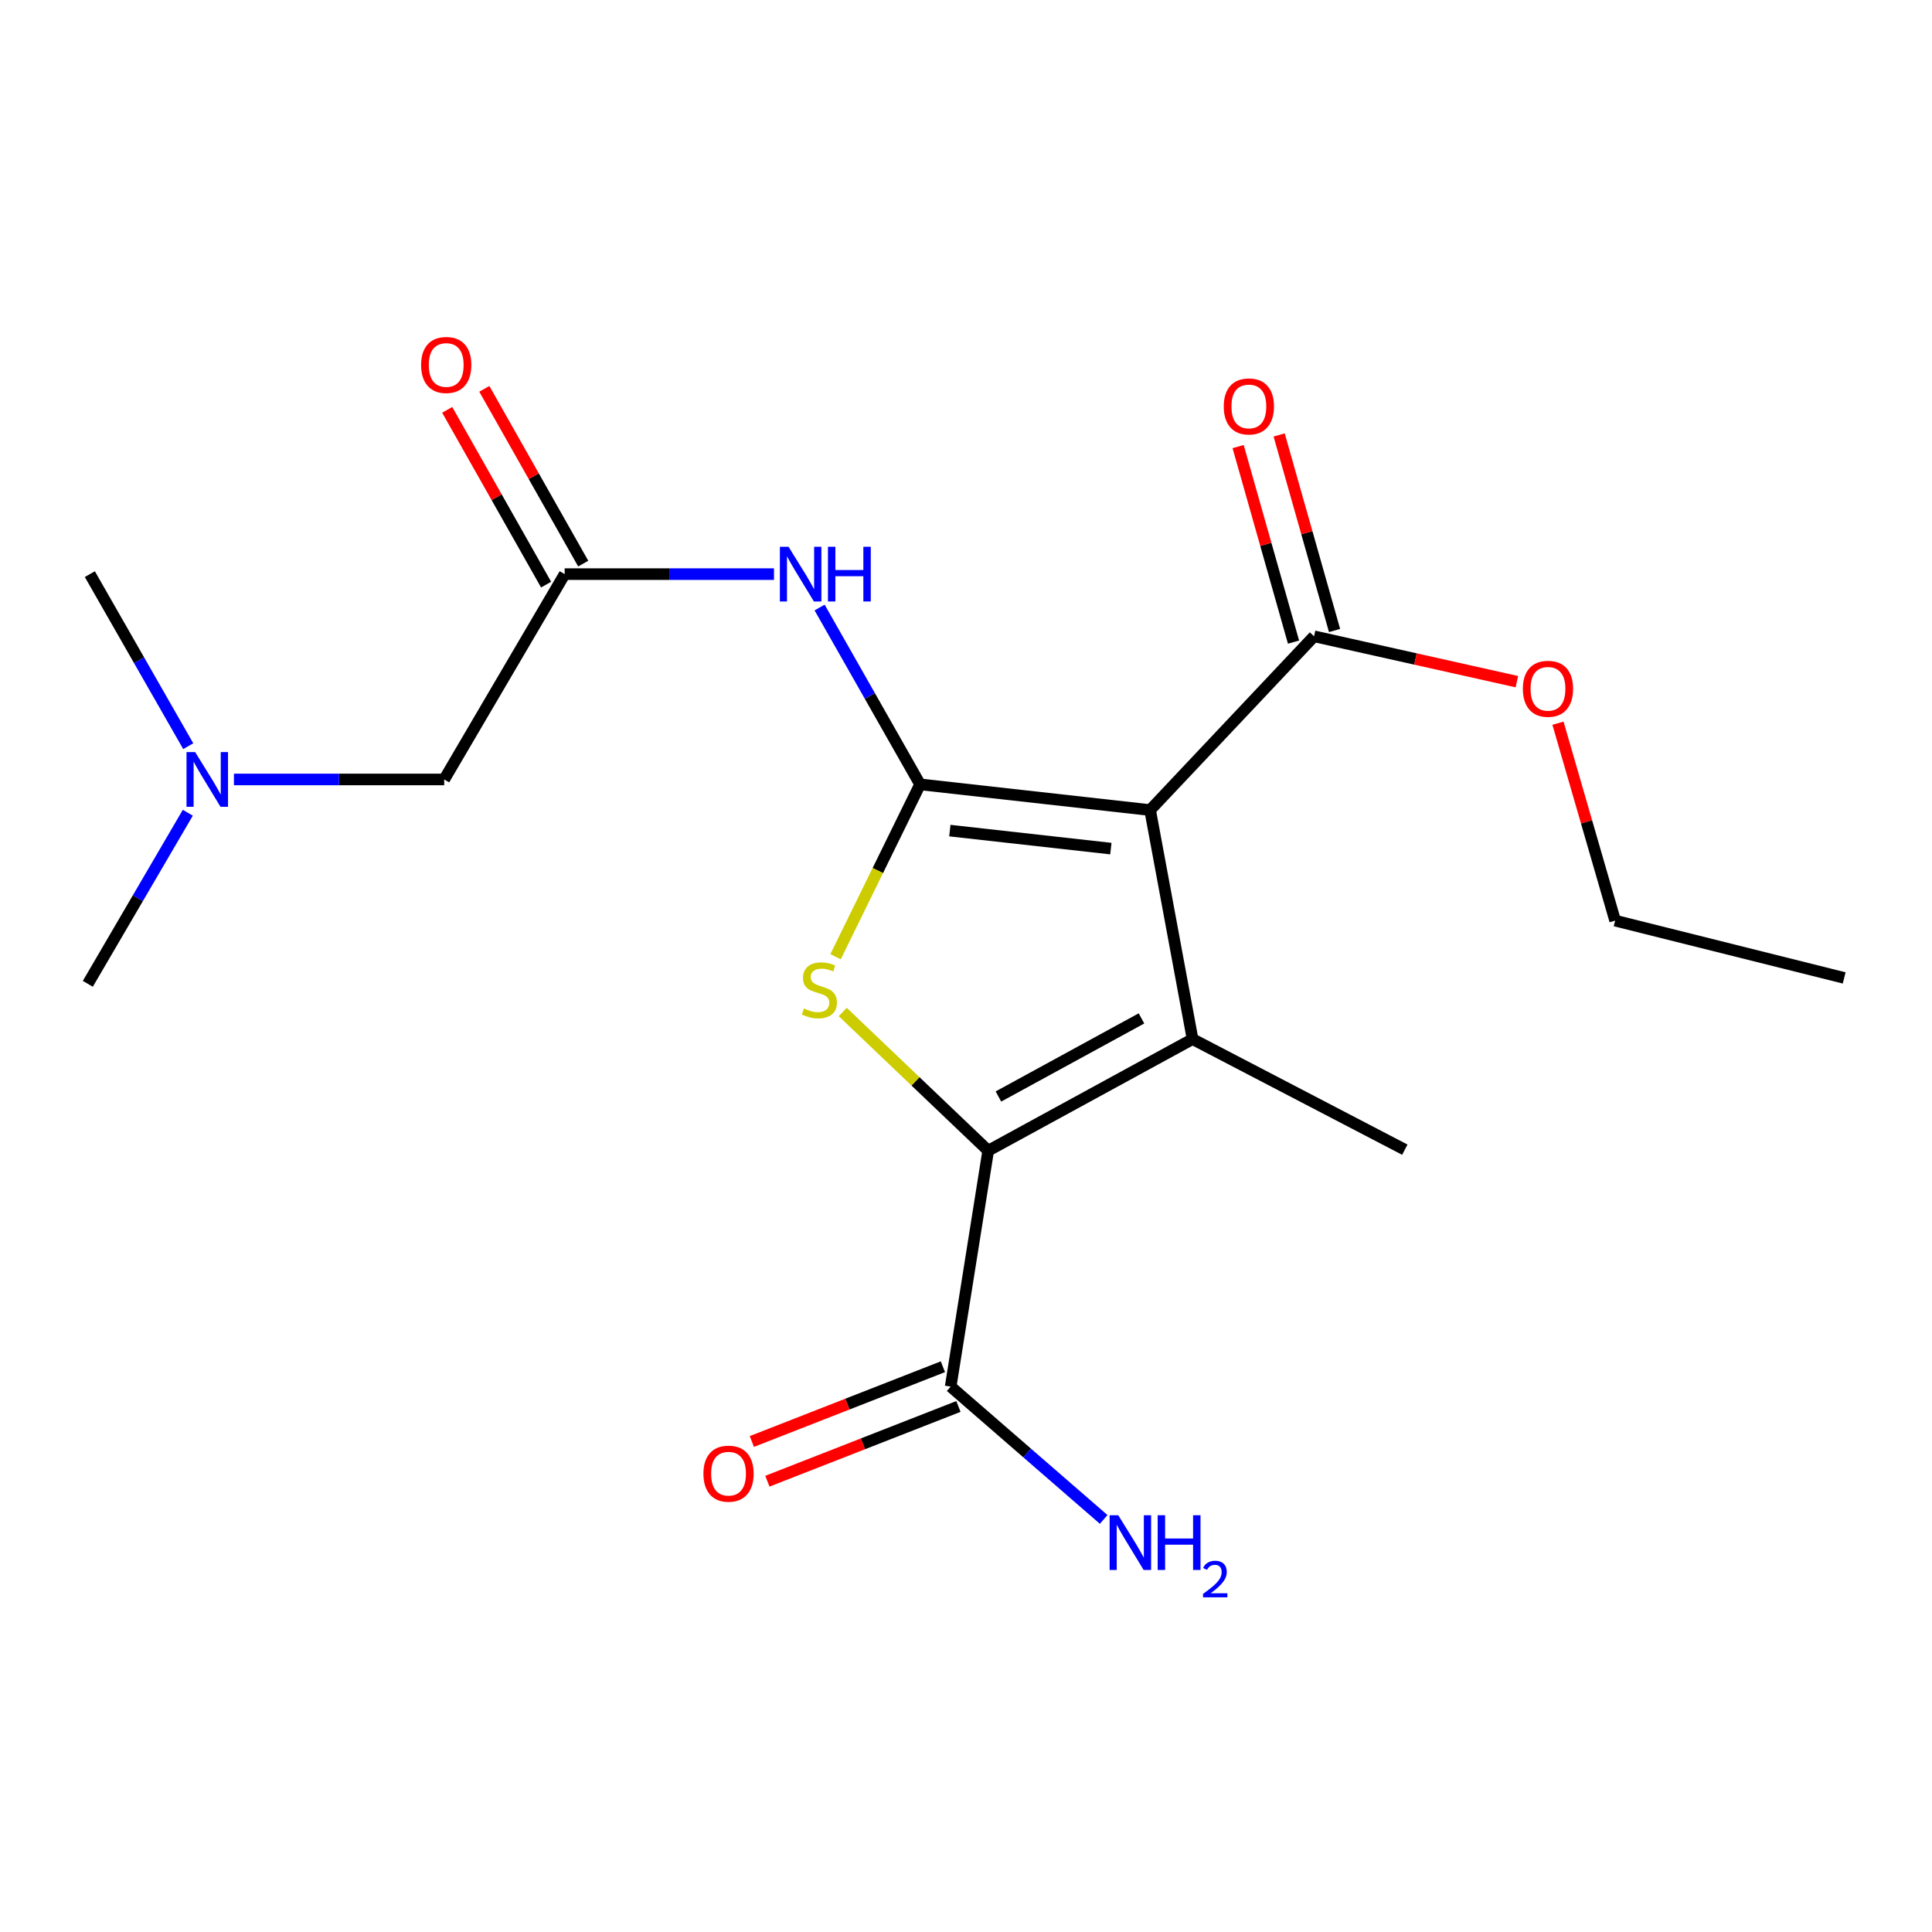 <?xml version='1.0' encoding='iso-8859-1'?>
<svg version='1.1' baseProfile='full'
              xmlns='http://www.w3.org/2000/svg'
                      xmlns:rdkit='http://www.rdkit.org/xml'
                      xmlns:xlink='http://www.w3.org/1999/xlink'
                  xml:space='preserve'
width='1000px' height='1000px' viewBox='0 0 1000 1000'>
<!-- END OF HEADER -->
<rect style='opacity:1.0;fill:#FFFFFF;stroke:none' width='1000' height='1000' x='0' y='0'> </rect>
<path class='bond-0' d='M 476.232,405.985 L 595.292,419.291' style='fill:none;fill-rule:evenodd;stroke:#000000;stroke-width:6px;stroke-linecap:butt;stroke-linejoin:miter;stroke-opacity:1' />
<path class='bond-0' d='M 491.639,429.919 L 574.981,439.234' style='fill:none;fill-rule:evenodd;stroke:#000000;stroke-width:6px;stroke-linecap:butt;stroke-linejoin:miter;stroke-opacity:1' />
<path class='bond-3' d='M 476.232,405.985 L 454.358,450.591' style='fill:none;fill-rule:evenodd;stroke:#000000;stroke-width:6px;stroke-linecap:butt;stroke-linejoin:miter;stroke-opacity:1' />
<path class='bond-3' d='M 454.358,450.591 L 432.485,495.198' style='fill:none;fill-rule:evenodd;stroke:#CCCC00;stroke-width:6px;stroke-linecap:butt;stroke-linejoin:miter;stroke-opacity:1' />
<path class='bond-4' d='M 476.232,405.985 L 450.232,360.219' style='fill:none;fill-rule:evenodd;stroke:#000000;stroke-width:6px;stroke-linecap:butt;stroke-linejoin:miter;stroke-opacity:1' />
<path class='bond-4' d='M 450.232,360.219 L 424.231,314.454' style='fill:none;fill-rule:evenodd;stroke:#0000FF;stroke-width:6px;stroke-linecap:butt;stroke-linejoin:miter;stroke-opacity:1' />
<path class='bond-1' d='M 595.292,419.291 L 617.27,537.836' style='fill:none;fill-rule:evenodd;stroke:#000000;stroke-width:6px;stroke-linecap:butt;stroke-linejoin:miter;stroke-opacity:1' />
<path class='bond-5' d='M 595.292,419.291 L 680.148,329.346' style='fill:none;fill-rule:evenodd;stroke:#000000;stroke-width:6px;stroke-linecap:butt;stroke-linejoin:miter;stroke-opacity:1' />
<path class='bond-14' d='M 617.27,537.836 L 727.132,595.073' style='fill:none;fill-rule:evenodd;stroke:#000000;stroke-width:6px;stroke-linecap:butt;stroke-linejoin:miter;stroke-opacity:1' />
<path class='bond-20' d='M 617.27,537.836 L 511.491,595.588' style='fill:none;fill-rule:evenodd;stroke:#000000;stroke-width:6px;stroke-linecap:butt;stroke-linejoin:miter;stroke-opacity:1' />
<path class='bond-20' d='M 590.824,527.123 L 516.78,567.55' style='fill:none;fill-rule:evenodd;stroke:#000000;stroke-width:6px;stroke-linecap:butt;stroke-linejoin:miter;stroke-opacity:1' />
<path class='bond-2' d='M 511.491,595.588 L 473.85,559.7' style='fill:none;fill-rule:evenodd;stroke:#000000;stroke-width:6px;stroke-linecap:butt;stroke-linejoin:miter;stroke-opacity:1' />
<path class='bond-2' d='M 473.85,559.7 L 436.208,523.812' style='fill:none;fill-rule:evenodd;stroke:#CCCC00;stroke-width:6px;stroke-linecap:butt;stroke-linejoin:miter;stroke-opacity:1' />
<path class='bond-6' d='M 511.491,595.588 L 492.065,717.702' style='fill:none;fill-rule:evenodd;stroke:#000000;stroke-width:6px;stroke-linecap:butt;stroke-linejoin:miter;stroke-opacity:1' />
<path class='bond-7' d='M 400.615,297.165 L 346.443,297.165' style='fill:none;fill-rule:evenodd;stroke:#0000FF;stroke-width:6px;stroke-linecap:butt;stroke-linejoin:miter;stroke-opacity:1' />
<path class='bond-7' d='M 346.443,297.165 L 292.27,297.165' style='fill:none;fill-rule:evenodd;stroke:#000000;stroke-width:6px;stroke-linecap:butt;stroke-linejoin:miter;stroke-opacity:1' />
<path class='bond-8' d='M 690.767,326.337 L 676.428,275.734' style='fill:none;fill-rule:evenodd;stroke:#000000;stroke-width:6px;stroke-linecap:butt;stroke-linejoin:miter;stroke-opacity:1' />
<path class='bond-8' d='M 676.428,275.734 L 662.088,225.13' style='fill:none;fill-rule:evenodd;stroke:#FF0000;stroke-width:6px;stroke-linecap:butt;stroke-linejoin:miter;stroke-opacity:1' />
<path class='bond-8' d='M 669.528,332.355 L 655.189,281.752' style='fill:none;fill-rule:evenodd;stroke:#000000;stroke-width:6px;stroke-linecap:butt;stroke-linejoin:miter;stroke-opacity:1' />
<path class='bond-8' d='M 655.189,281.752 L 640.849,231.149' style='fill:none;fill-rule:evenodd;stroke:#FF0000;stroke-width:6px;stroke-linecap:butt;stroke-linejoin:miter;stroke-opacity:1' />
<path class='bond-15' d='M 680.148,329.346 L 732.639,341.09' style='fill:none;fill-rule:evenodd;stroke:#000000;stroke-width:6px;stroke-linecap:butt;stroke-linejoin:miter;stroke-opacity:1' />
<path class='bond-15' d='M 732.639,341.09 L 785.13,352.835' style='fill:none;fill-rule:evenodd;stroke:#FF0000;stroke-width:6px;stroke-linecap:butt;stroke-linejoin:miter;stroke-opacity:1' />
<path class='bond-9' d='M 488.043,707.423 L 438.599,726.768' style='fill:none;fill-rule:evenodd;stroke:#000000;stroke-width:6px;stroke-linecap:butt;stroke-linejoin:miter;stroke-opacity:1' />
<path class='bond-9' d='M 438.599,726.768 L 389.154,746.114' style='fill:none;fill-rule:evenodd;stroke:#FF0000;stroke-width:6px;stroke-linecap:butt;stroke-linejoin:miter;stroke-opacity:1' />
<path class='bond-9' d='M 496.087,727.981 L 446.642,747.326' style='fill:none;fill-rule:evenodd;stroke:#000000;stroke-width:6px;stroke-linecap:butt;stroke-linejoin:miter;stroke-opacity:1' />
<path class='bond-9' d='M 446.642,747.326 L 397.197,766.672' style='fill:none;fill-rule:evenodd;stroke:#FF0000;stroke-width:6px;stroke-linecap:butt;stroke-linejoin:miter;stroke-opacity:1' />
<path class='bond-12' d='M 492.065,717.702 L 531.661,752.077' style='fill:none;fill-rule:evenodd;stroke:#000000;stroke-width:6px;stroke-linecap:butt;stroke-linejoin:miter;stroke-opacity:1' />
<path class='bond-12' d='M 531.661,752.077 L 571.257,786.452' style='fill:none;fill-rule:evenodd;stroke:#0000FF;stroke-width:6px;stroke-linecap:butt;stroke-linejoin:miter;stroke-opacity:1' />
<path class='bond-10' d='M 301.876,291.729 L 276.279,246.494' style='fill:none;fill-rule:evenodd;stroke:#000000;stroke-width:6px;stroke-linecap:butt;stroke-linejoin:miter;stroke-opacity:1' />
<path class='bond-10' d='M 276.279,246.494 L 250.682,201.26' style='fill:none;fill-rule:evenodd;stroke:#FF0000;stroke-width:6px;stroke-linecap:butt;stroke-linejoin:miter;stroke-opacity:1' />
<path class='bond-10' d='M 282.664,302.601 L 257.066,257.366' style='fill:none;fill-rule:evenodd;stroke:#000000;stroke-width:6px;stroke-linecap:butt;stroke-linejoin:miter;stroke-opacity:1' />
<path class='bond-10' d='M 257.066,257.366 L 231.469,212.132' style='fill:none;fill-rule:evenodd;stroke:#FF0000;stroke-width:6px;stroke-linecap:butt;stroke-linejoin:miter;stroke-opacity:1' />
<path class='bond-11' d='M 292.27,297.165 L 229.919,403.446' style='fill:none;fill-rule:evenodd;stroke:#000000;stroke-width:6px;stroke-linecap:butt;stroke-linejoin:miter;stroke-opacity:1' />
<path class='bond-13' d='M 229.919,403.446 L 175.502,403.446' style='fill:none;fill-rule:evenodd;stroke:#000000;stroke-width:6px;stroke-linecap:butt;stroke-linejoin:miter;stroke-opacity:1' />
<path class='bond-13' d='M 175.502,403.446 L 121.084,403.446' style='fill:none;fill-rule:evenodd;stroke:#0000FF;stroke-width:6px;stroke-linecap:butt;stroke-linejoin:miter;stroke-opacity:1' />
<path class='bond-16' d='M 97.212,420.669 L 71.333,464.947' style='fill:none;fill-rule:evenodd;stroke:#0000FF;stroke-width:6px;stroke-linecap:butt;stroke-linejoin:miter;stroke-opacity:1' />
<path class='bond-16' d='M 71.333,464.947 L 45.455,509.224' style='fill:none;fill-rule:evenodd;stroke:#000000;stroke-width:6px;stroke-linecap:butt;stroke-linejoin:miter;stroke-opacity:1' />
<path class='bond-17' d='M 97.43,386.225 L 71.963,341.695' style='fill:none;fill-rule:evenodd;stroke:#0000FF;stroke-width:6px;stroke-linecap:butt;stroke-linejoin:miter;stroke-opacity:1' />
<path class='bond-17' d='M 71.963,341.695 L 46.497,297.165' style='fill:none;fill-rule:evenodd;stroke:#000000;stroke-width:6px;stroke-linecap:butt;stroke-linejoin:miter;stroke-opacity:1' />
<path class='bond-18' d='M 806.408,374.323 L 821.198,425.419' style='fill:none;fill-rule:evenodd;stroke:#FF0000;stroke-width:6px;stroke-linecap:butt;stroke-linejoin:miter;stroke-opacity:1' />
<path class='bond-18' d='M 821.198,425.419 L 835.988,476.516' style='fill:none;fill-rule:evenodd;stroke:#000000;stroke-width:6px;stroke-linecap:butt;stroke-linejoin:miter;stroke-opacity:1' />
<path class='bond-19' d='M 835.988,476.516 L 954.545,506.17' style='fill:none;fill-rule:evenodd;stroke:#000000;stroke-width:6px;stroke-linecap:butt;stroke-linejoin:miter;stroke-opacity:1' />
<path  class='atom-4' d='M 416.11 521.998
Q 416.43 522.118, 417.75 522.678
Q 419.07 523.238, 420.51 523.598
Q 421.99 523.918, 423.43 523.918
Q 426.11 523.918, 427.67 522.638
Q 429.23 521.318, 429.23 519.038
Q 429.23 517.478, 428.43 516.518
Q 427.67 515.558, 426.47 515.038
Q 425.27 514.518, 423.27 513.918
Q 420.75 513.158, 419.23 512.438
Q 417.75 511.718, 416.67 510.198
Q 415.63 508.678, 415.63 506.118
Q 415.63 502.558, 418.03 500.358
Q 420.47 498.158, 425.27 498.158
Q 428.55 498.158, 432.27 499.718
L 431.35 502.798
Q 427.95 501.398, 425.39 501.398
Q 422.63 501.398, 421.11 502.558
Q 419.59 503.678, 419.63 505.638
Q 419.63 507.158, 420.39 508.078
Q 421.19 508.998, 422.31 509.518
Q 423.47 510.038, 425.39 510.638
Q 427.95 511.438, 429.47 512.238
Q 430.99 513.038, 432.07 514.678
Q 433.19 516.278, 433.19 519.038
Q 433.19 522.958, 430.55 525.078
Q 427.95 527.158, 423.59 527.158
Q 421.07 527.158, 419.15 526.598
Q 417.27 526.078, 415.03 525.158
L 416.11 521.998
' fill='#CCCC00'/>
<path  class='atom-5' d='M 408.149 283.005
L 417.429 298.005
Q 418.349 299.485, 419.829 302.165
Q 421.309 304.845, 421.389 305.005
L 421.389 283.005
L 425.149 283.005
L 425.149 311.325
L 421.269 311.325
L 411.309 294.925
Q 410.149 293.005, 408.909 290.805
Q 407.709 288.605, 407.349 287.925
L 407.349 311.325
L 403.669 311.325
L 403.669 283.005
L 408.149 283.005
' fill='#0000FF'/>
<path  class='atom-5' d='M 428.549 283.005
L 432.389 283.005
L 432.389 295.045
L 446.869 295.045
L 446.869 283.005
L 450.709 283.005
L 450.709 311.325
L 446.869 311.325
L 446.869 298.245
L 432.389 298.245
L 432.389 311.325
L 428.549 311.325
L 428.549 283.005
' fill='#0000FF'/>
<path  class='atom-9' d='M 633.409 210.366
Q 633.409 203.566, 636.769 199.766
Q 640.129 195.966, 646.409 195.966
Q 652.689 195.966, 656.049 199.766
Q 659.409 203.566, 659.409 210.366
Q 659.409 217.246, 656.009 221.166
Q 652.609 225.046, 646.409 225.046
Q 640.169 225.046, 636.769 221.166
Q 633.409 217.286, 633.409 210.366
M 646.409 221.846
Q 650.729 221.846, 653.049 218.966
Q 655.409 216.046, 655.409 210.366
Q 655.409 204.806, 653.049 202.006
Q 650.729 199.166, 646.409 199.166
Q 642.089 199.166, 639.729 201.966
Q 637.409 204.766, 637.409 210.366
Q 637.409 216.086, 639.729 218.966
Q 642.089 221.846, 646.409 221.846
' fill='#FF0000'/>
<path  class='atom-10' d='M 364.089 762.767
Q 364.089 755.967, 367.449 752.167
Q 370.809 748.367, 377.089 748.367
Q 383.369 748.367, 386.729 752.167
Q 390.089 755.967, 390.089 762.767
Q 390.089 769.647, 386.689 773.567
Q 383.289 777.447, 377.089 777.447
Q 370.849 777.447, 367.449 773.567
Q 364.089 769.687, 364.089 762.767
M 377.089 774.247
Q 381.409 774.247, 383.729 771.367
Q 386.089 768.447, 386.089 762.767
Q 386.089 757.207, 383.729 754.407
Q 381.409 751.567, 377.089 751.567
Q 372.769 751.567, 370.409 754.367
Q 368.089 757.167, 368.089 762.767
Q 368.089 768.487, 370.409 771.367
Q 372.769 774.247, 377.089 774.247
' fill='#FF0000'/>
<path  class='atom-11' d='M 217.962 188.904
Q 217.962 182.104, 221.322 178.304
Q 224.682 174.504, 230.962 174.504
Q 237.242 174.504, 240.602 178.304
Q 243.962 182.104, 243.962 188.904
Q 243.962 195.784, 240.562 199.704
Q 237.162 203.584, 230.962 203.584
Q 224.722 203.584, 221.322 199.704
Q 217.962 195.824, 217.962 188.904
M 230.962 200.384
Q 235.282 200.384, 237.602 197.504
Q 239.962 194.584, 239.962 188.904
Q 239.962 183.344, 237.602 180.544
Q 235.282 177.704, 230.962 177.704
Q 226.642 177.704, 224.282 180.504
Q 221.962 183.304, 221.962 188.904
Q 221.962 194.624, 224.282 197.504
Q 226.642 200.384, 230.962 200.384
' fill='#FF0000'/>
<path  class='atom-13' d='M 578.816 784.289
L 588.096 799.289
Q 589.016 800.769, 590.496 803.449
Q 591.976 806.129, 592.056 806.289
L 592.056 784.289
L 595.816 784.289
L 595.816 812.609
L 591.936 812.609
L 581.976 796.209
Q 580.816 794.289, 579.576 792.089
Q 578.376 789.889, 578.016 789.209
L 578.016 812.609
L 574.336 812.609
L 574.336 784.289
L 578.816 784.289
' fill='#0000FF'/>
<path  class='atom-13' d='M 599.216 784.289
L 603.056 784.289
L 603.056 796.329
L 617.536 796.329
L 617.536 784.289
L 621.376 784.289
L 621.376 812.609
L 617.536 812.609
L 617.536 799.529
L 603.056 799.529
L 603.056 812.609
L 599.216 812.609
L 599.216 784.289
' fill='#0000FF'/>
<path  class='atom-13' d='M 622.749 811.615
Q 623.435 809.847, 625.072 808.87
Q 626.709 807.867, 628.979 807.867
Q 631.804 807.867, 633.388 809.398
Q 634.972 810.929, 634.972 813.648
Q 634.972 816.42, 632.913 819.007
Q 630.88 821.595, 626.656 824.657
L 635.289 824.657
L 635.289 826.769
L 622.696 826.769
L 622.696 825
Q 626.181 822.519, 628.24 820.671
Q 630.326 818.823, 631.329 817.159
Q 632.332 815.496, 632.332 813.78
Q 632.332 811.985, 631.435 810.982
Q 630.537 809.979, 628.979 809.979
Q 627.475 809.979, 626.471 810.586
Q 625.468 811.193, 624.755 812.539
L 622.749 811.615
' fill='#0000FF'/>
<path  class='atom-14' d='M 101.018 389.286
L 110.298 404.286
Q 111.218 405.766, 112.698 408.446
Q 114.178 411.126, 114.258 411.286
L 114.258 389.286
L 118.018 389.286
L 118.018 417.606
L 114.138 417.606
L 104.178 401.206
Q 103.018 399.286, 101.778 397.086
Q 100.578 394.886, 100.218 394.206
L 100.218 417.606
L 96.538 417.606
L 96.538 389.286
L 101.018 389.286
' fill='#0000FF'/>
<path  class='atom-16' d='M 788.232 356.518
Q 788.232 349.718, 791.592 345.918
Q 794.952 342.118, 801.232 342.118
Q 807.512 342.118, 810.872 345.918
Q 814.232 349.718, 814.232 356.518
Q 814.232 363.398, 810.832 367.318
Q 807.432 371.198, 801.232 371.198
Q 794.992 371.198, 791.592 367.318
Q 788.232 363.438, 788.232 356.518
M 801.232 367.998
Q 805.552 367.998, 807.872 365.118
Q 810.232 362.198, 810.232 356.518
Q 810.232 350.958, 807.872 348.158
Q 805.552 345.318, 801.232 345.318
Q 796.912 345.318, 794.552 348.118
Q 792.232 350.918, 792.232 356.518
Q 792.232 362.238, 794.552 365.118
Q 796.912 367.998, 801.232 367.998
' fill='#FF0000'/>
</svg>
